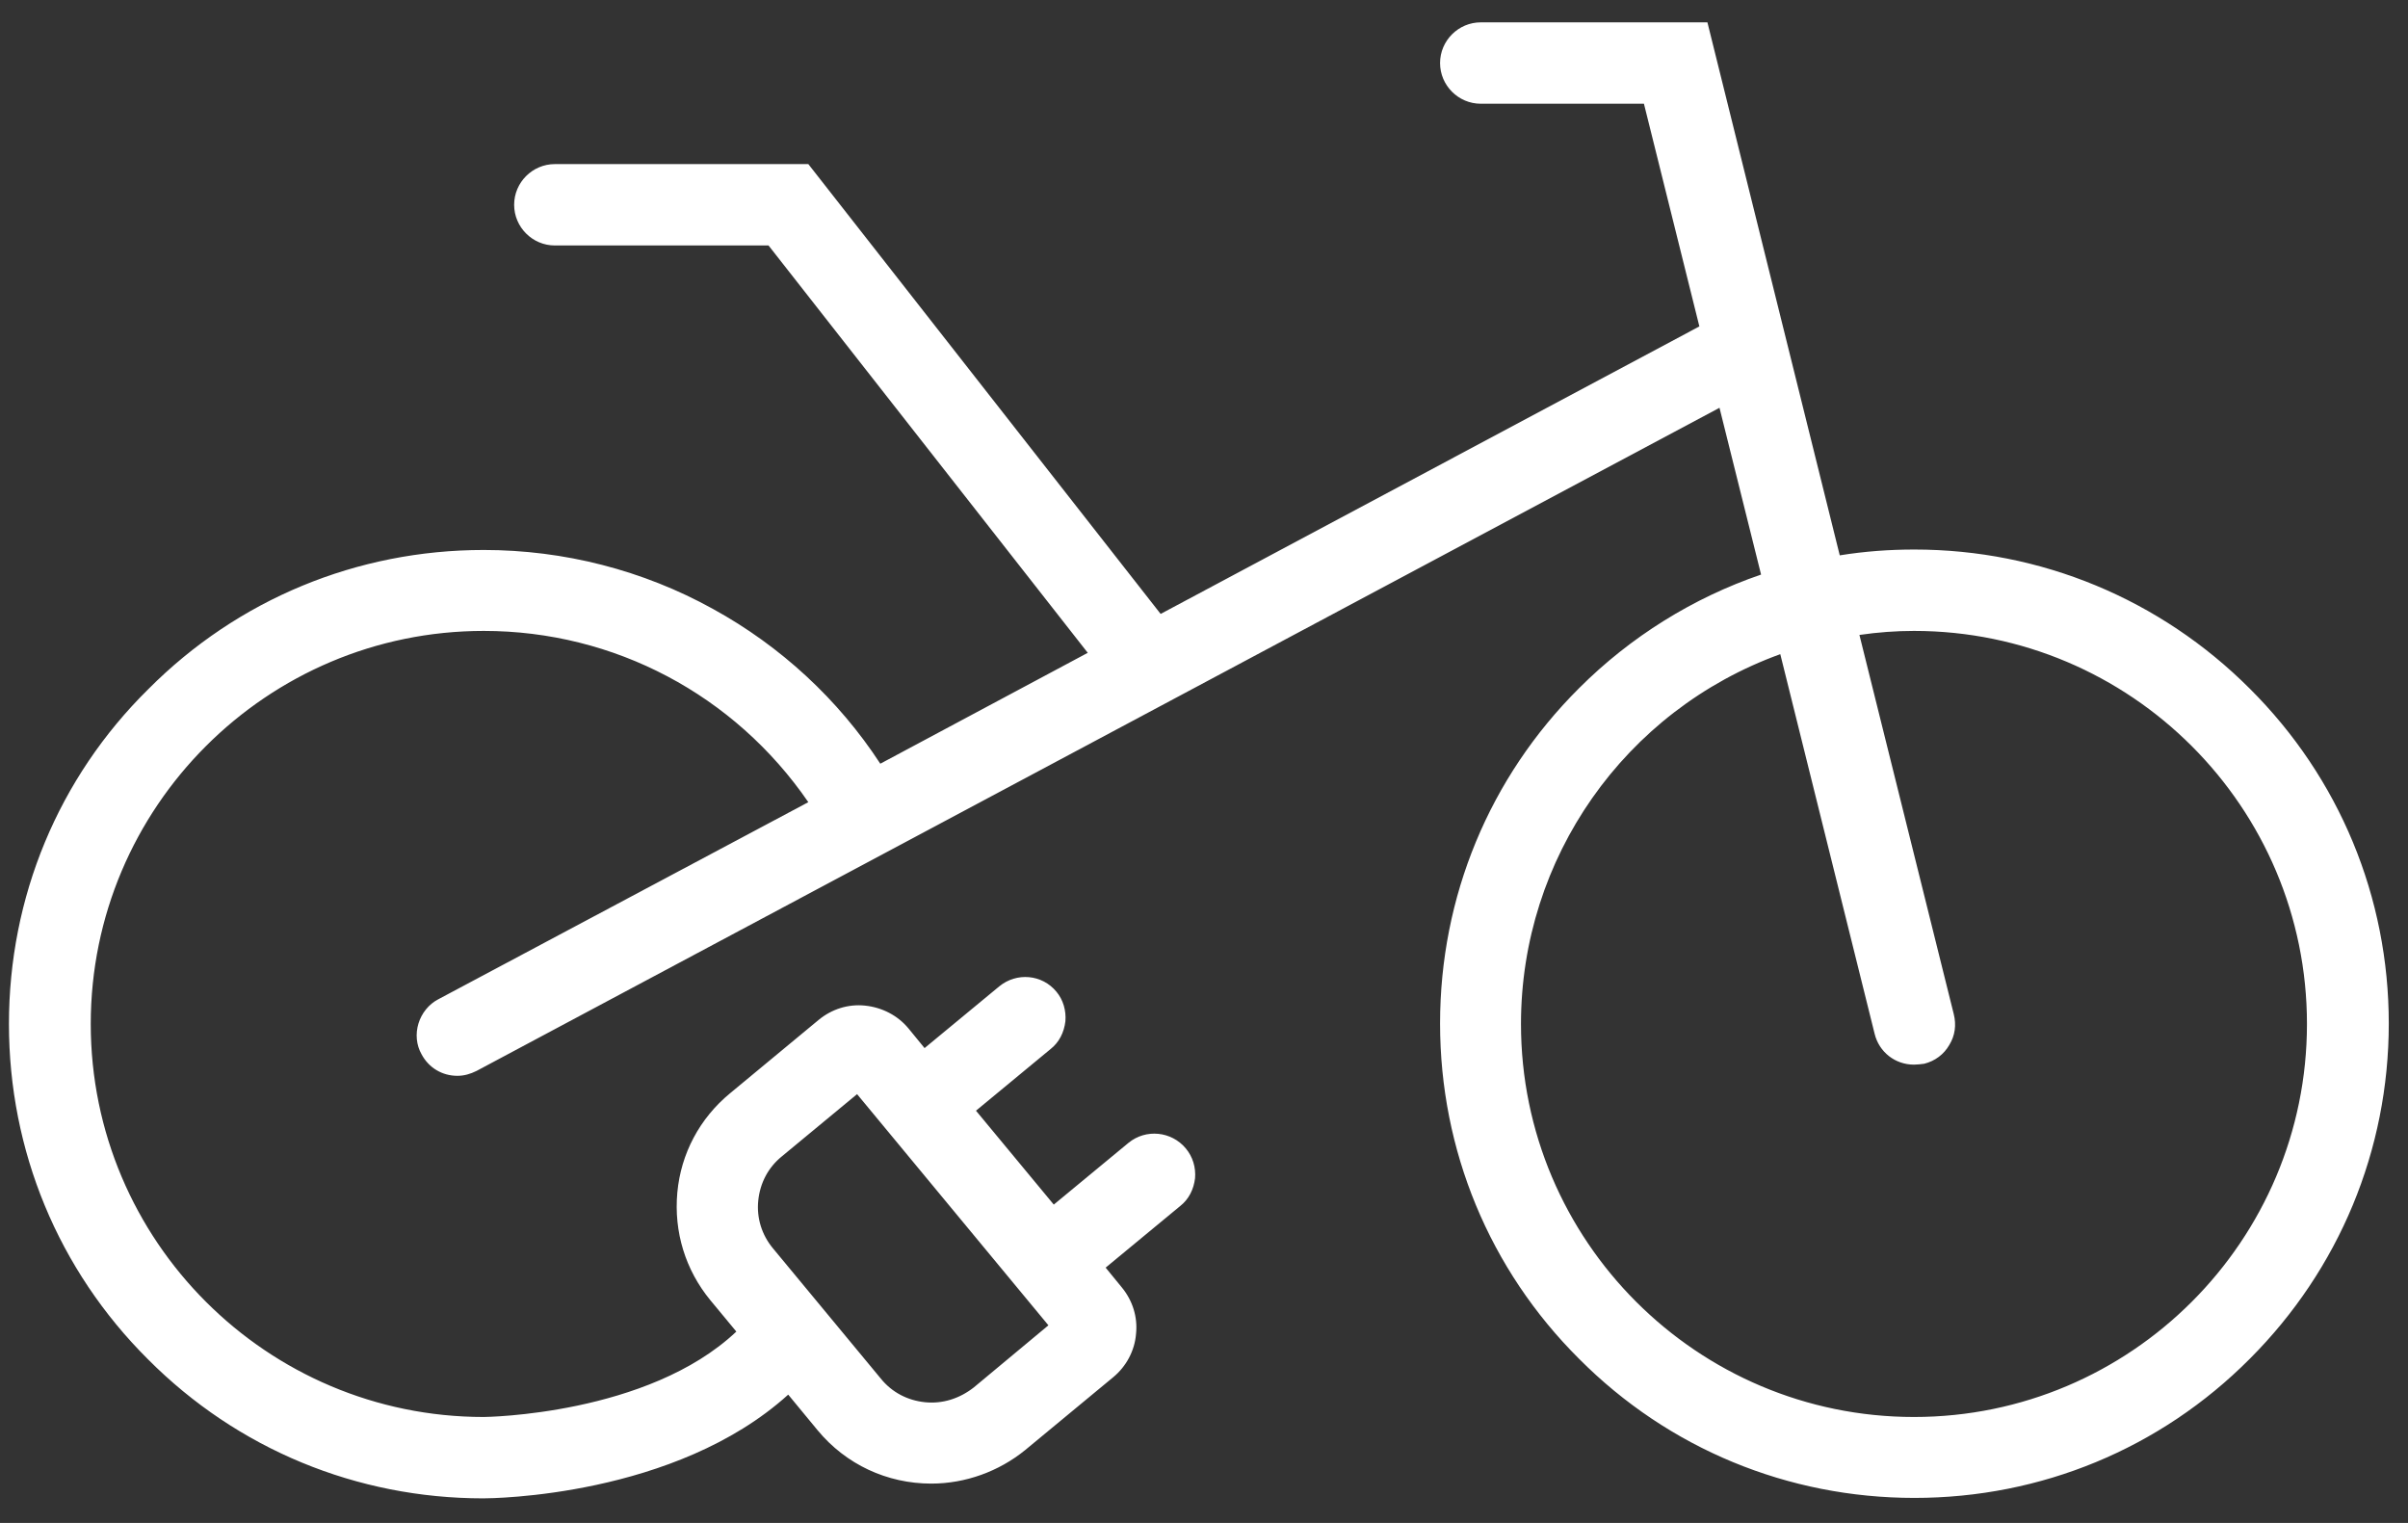 <svg xml:space="preserve" style="enable-background:new 0 0 538.6 340.6;" viewBox="0 0 538.6 340.6" y="0px" x="0px" xmlns:xlink="http://www.w3.org/1999/xlink" xmlns="http://www.w3.org/2000/svg" id="Capa_1" version="1.1">
<rect x="0" y="0" width="538.6" height="340.6" fill="#333333" stroke="none"/>
<style type="text/css">
	.st0{fill:#FFFFFF;}
</style>
<g>
	<path d="M206.9,313.6c-3.9-0.4-7.4-2.2-9.9-5.3l-24.1-29.1c-2.5-3-3.7-6.8-3.3-10.7c0.4-3.9,2.2-7.4,5.3-9.9l16.8-13.9
		l42.8,51.7l-16.7,13.9C214.6,312.8,210.8,314,206.9,313.6 M430.4,237.9c2.4-0.6,4.4-2.1,5.6-4.2c1.3-2.1,1.6-4.5,1-6.9L415.9,142
		c4.1-0.6,8.2-0.9,12.2-0.9c48.5,0,87.9,39.4,87.9,87.9c0,48.5-39.4,87.9-87.9,87.9c-48.5,0-87.9-39.4-87.9-87.9
		c0-37.1,23.2-70.1,58-82.7l21.1,84.9c1,4.1,4.6,6.9,8.8,6.9C428.9,238.1,429.6,238,430.4,237.9 M503.2,154
		c-20-20-46.7-31.1-75-31.1c-5.6,0-11.1,0.4-16.7,1.3L381.9,5h-50.7c-5,0-9.1,4.1-9.1,9.1c0,5,4.1,9.1,9.1,9.1h36.5L380.1,73
		l-120.5,64.3L180.8,36.7h-56.7c-5,0-9.1,4.1-9.1,9.1c0,5,4.1,9.1,9.1,9.1h47.8l71.4,91.1l-46.4,24.8c-9.4-14.4-22.3-26.3-37.4-34.6
		c-15.7-8.7-33.4-13.2-51.3-13.2c-28.3,0-55,11-75,31.1C13,174,2,200.7,2,229c0,28.3,11,55,31.1,75c20,20.1,46.7,31.1,75,31.1
		c1.8,0,42.9-0.3,68.2-23.2l6.6,8c6.3,7.6,15.5,11.9,25.4,11.9c7.6,0,15.1-2.7,21-7.5L249,308c2.9-2.4,4.8-5.9,5.1-9.7
		c0.4-3.8-0.8-7.5-3.2-10.4l-3.6-4.4l16.7-13.8c1.9-1.5,3-3.7,3.3-6.2c0.2-2.4-0.5-4.8-2.1-6.7c-3.2-3.8-8.9-4.4-12.8-1.2
		l-16.7,13.8l-17.4-21l16.7-13.8c1.9-1.5,3-3.7,3.3-6.2c0.2-2.4-0.5-4.8-2-6.6c-3.2-3.9-8.9-4.4-12.8-1.2l-16.7,13.8l-3.6-4.4
		c-2.4-2.9-5.9-4.7-9.7-5.1c-3.8-0.4-7.5,0.8-10.4,3.2l-19.8,16.4c-6.8,5.6-11,13.5-11.8,22.2c-0.8,8.8,1.8,17.3,7.4,24.1l5.8,7
		c-19.8,18.7-56.2,19.1-56.5,19.1c-48.5,0-87.9-39.4-87.9-87.9c0-48.5,39.4-87.9,87.9-87.9c29.2,0,56.1,14.3,72.6,38.3L98,223.5
		c-2.1,1.1-3.7,3.1-4.4,5.4c-0.7,2.3-0.5,4.8,0.7,6.9c1.6,3,4.6,4.8,8,4.8c1.5,0,2.9-0.4,4.3-1.1l278-148.3l9.3,37.3
		c-15.2,5.2-29.2,13.9-40.7,25.4c-20.1,20-31.1,46.7-31.1,75c0,28.3,11,55,31.1,75c20,20.1,46.7,31.1,75,31.1c28.3,0,55-11,75-31.1
		c20-20,31.1-46.7,31.1-75C534.3,200.7,523.3,174,503.2,154" class="st0"></path>
</g>
</svg>
